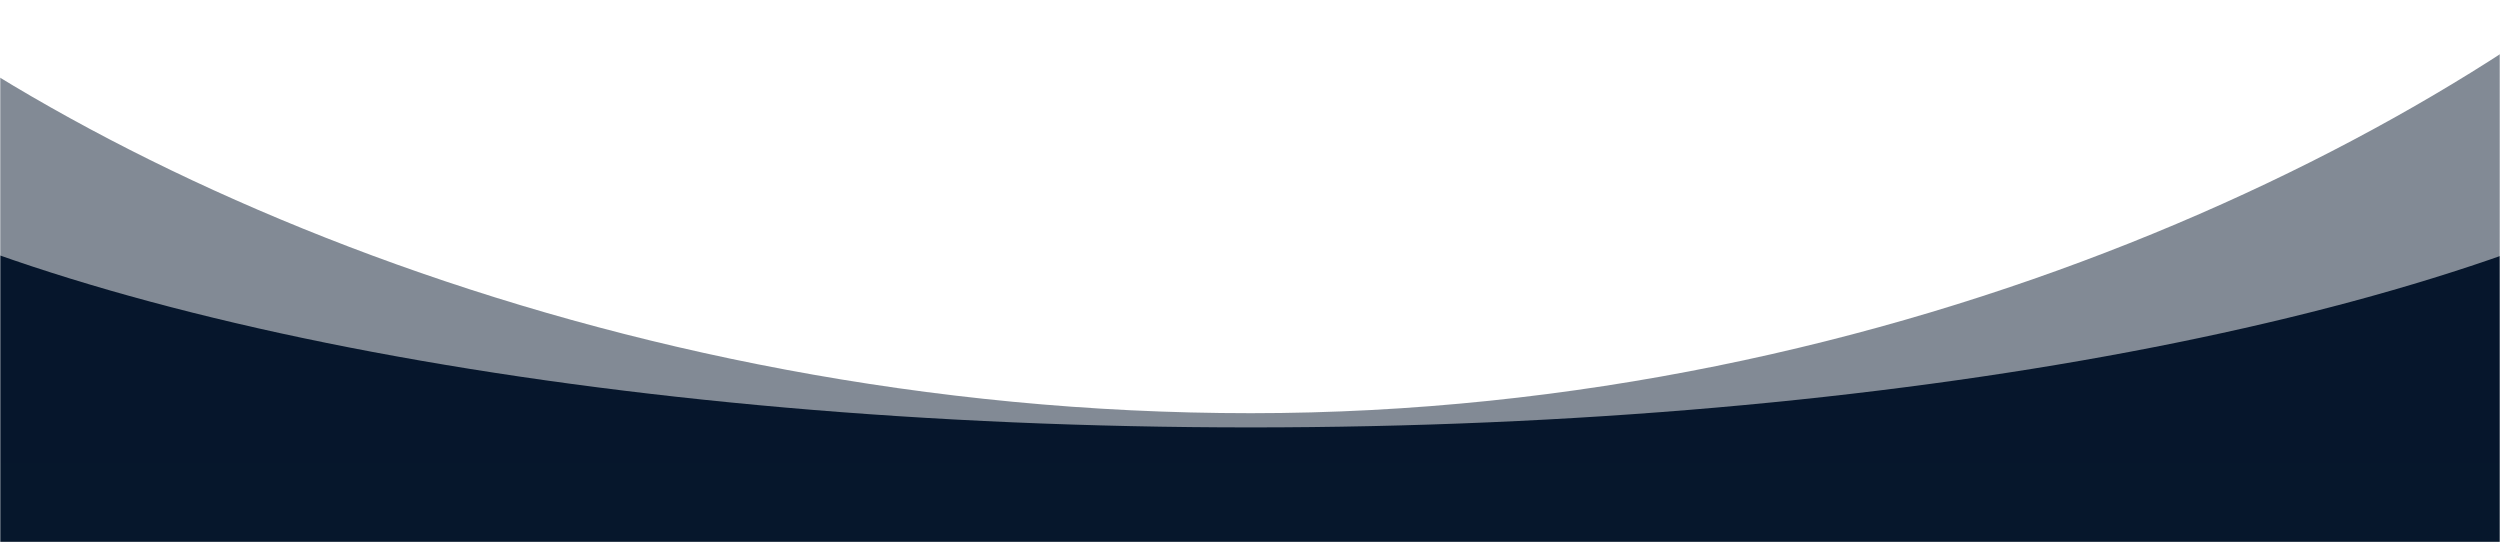 <?xml version="1.0" encoding="UTF-8"?> <svg xmlns="http://www.w3.org/2000/svg" width="1065" height="231" viewBox="0 0 1065 231" fill="none"><g clip-path="url(#clip0_3210_192)"><mask id="mask0_3210_192" style="mask-type:alpha" maskUnits="userSpaceOnUse" x="0" y="0" width="1065" height="231"><path d="M1065 0H0V231H1065V0Z" fill="#F7F7F7"></path></mask><g mask="url(#mask0_3210_192)"><path fill-rule="evenodd" clip-rule="evenodd" d="M1159 66.375C1046.61 134.845 808.471 182.076 532.862 182.076C257.478 182.076 19.502 134.922 -93 66.543V357.637H1159V66.375Z" fill="#06172C"></path><path opacity="0.5" fill-rule="evenodd" clip-rule="evenodd" d="M1159 -50C1046.61 58.251 808.47 176.022 532.86 176.022C257.477 176.022 19.501 67.631 -93 -35.356V197.199H1159V-50Z" fill="#06172C"></path></g></g><defs><clipPath id="clip0_3210_192"><rect width="1065" height="231" fill="white"></rect></clipPath></defs></svg> 